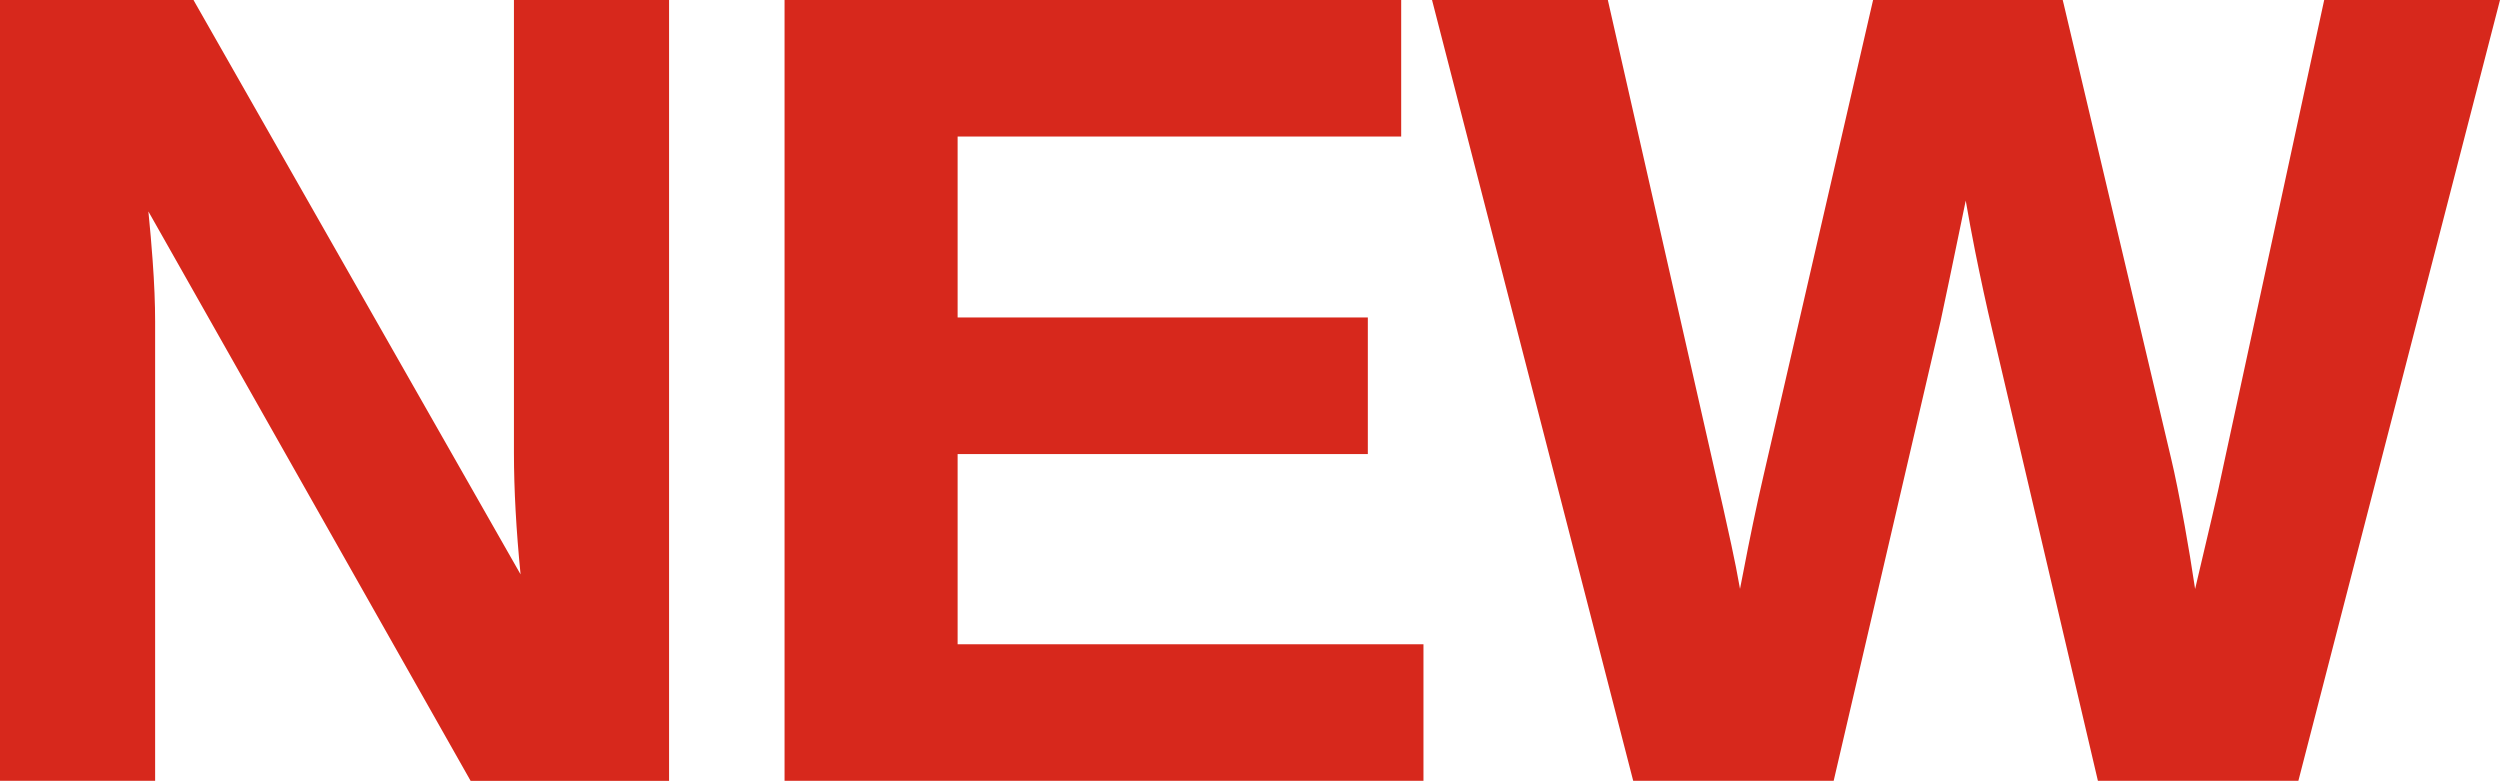 <?xml version="1.0" encoding="UTF-8"?>
<svg id="_レイヤー_2" data-name="レイヤー 2" xmlns="http://www.w3.org/2000/svg" viewBox="0 0 218.85 68.35">
  <g id="_デザイン" data-name="デザイン">
    <g>
      <path d="M13.58,28.14c0-1.53-.07-3.33-.22-5.36-.09-1.31-.22-2.74-.37-4.27l28.21,49.85h17.37V0h-13.58v39.64c0,3.22.2,6.79.58,10.64L17.09.27l-.15-.27H0v68.35h13.58V28.14Z" fill="#d7281c"/>
      <polygon points="124.61 56.4 83.83 56.4 83.83 39.75 119.74 39.75 119.74 27.79 83.83 27.79 83.83 11.95 122.66 11.95 122.66 0 68.68 0 68.68 68.35 124.61 68.35 124.61 56.4" fill="#d7281c"/>
      <path d="M203.46,0l-8.74,40.39c-.38,1.82-.74,3.44-1.07,4.83l-1,4.25c-.15.65-.32,1.35-.49,2.09-.29-1.95-.6-3.8-.91-5.53-.46-2.54-.86-4.51-1.18-5.85L180.67.41l-.1-.41h-16.6l-9.6,41.67c-.32,1.36-.62,2.76-.91,4.14-.29,1.39-.57,2.79-.84,4.21-.1.5-.2,1.01-.3,1.53-.22-1.27-.48-2.56-.76-3.86-.49-2.26-.95-4.31-1.36-6.07L140.75,0h-15.39l17.61,68.35h17.55l9.36-40.24h0c.16-.74.41-1.9.74-3.5.33-1.59.69-3.31,1.07-5.16.14-.66.26-1.29.39-1.89.26,1.5.53,2.97.82,4.42.48,2.39.99,4.76,1.53,7.04l9.22,39.33h17.55L218.85,0h-15.4Z" fill="#d7281c"/>
    </g>
  </g>
</svg>